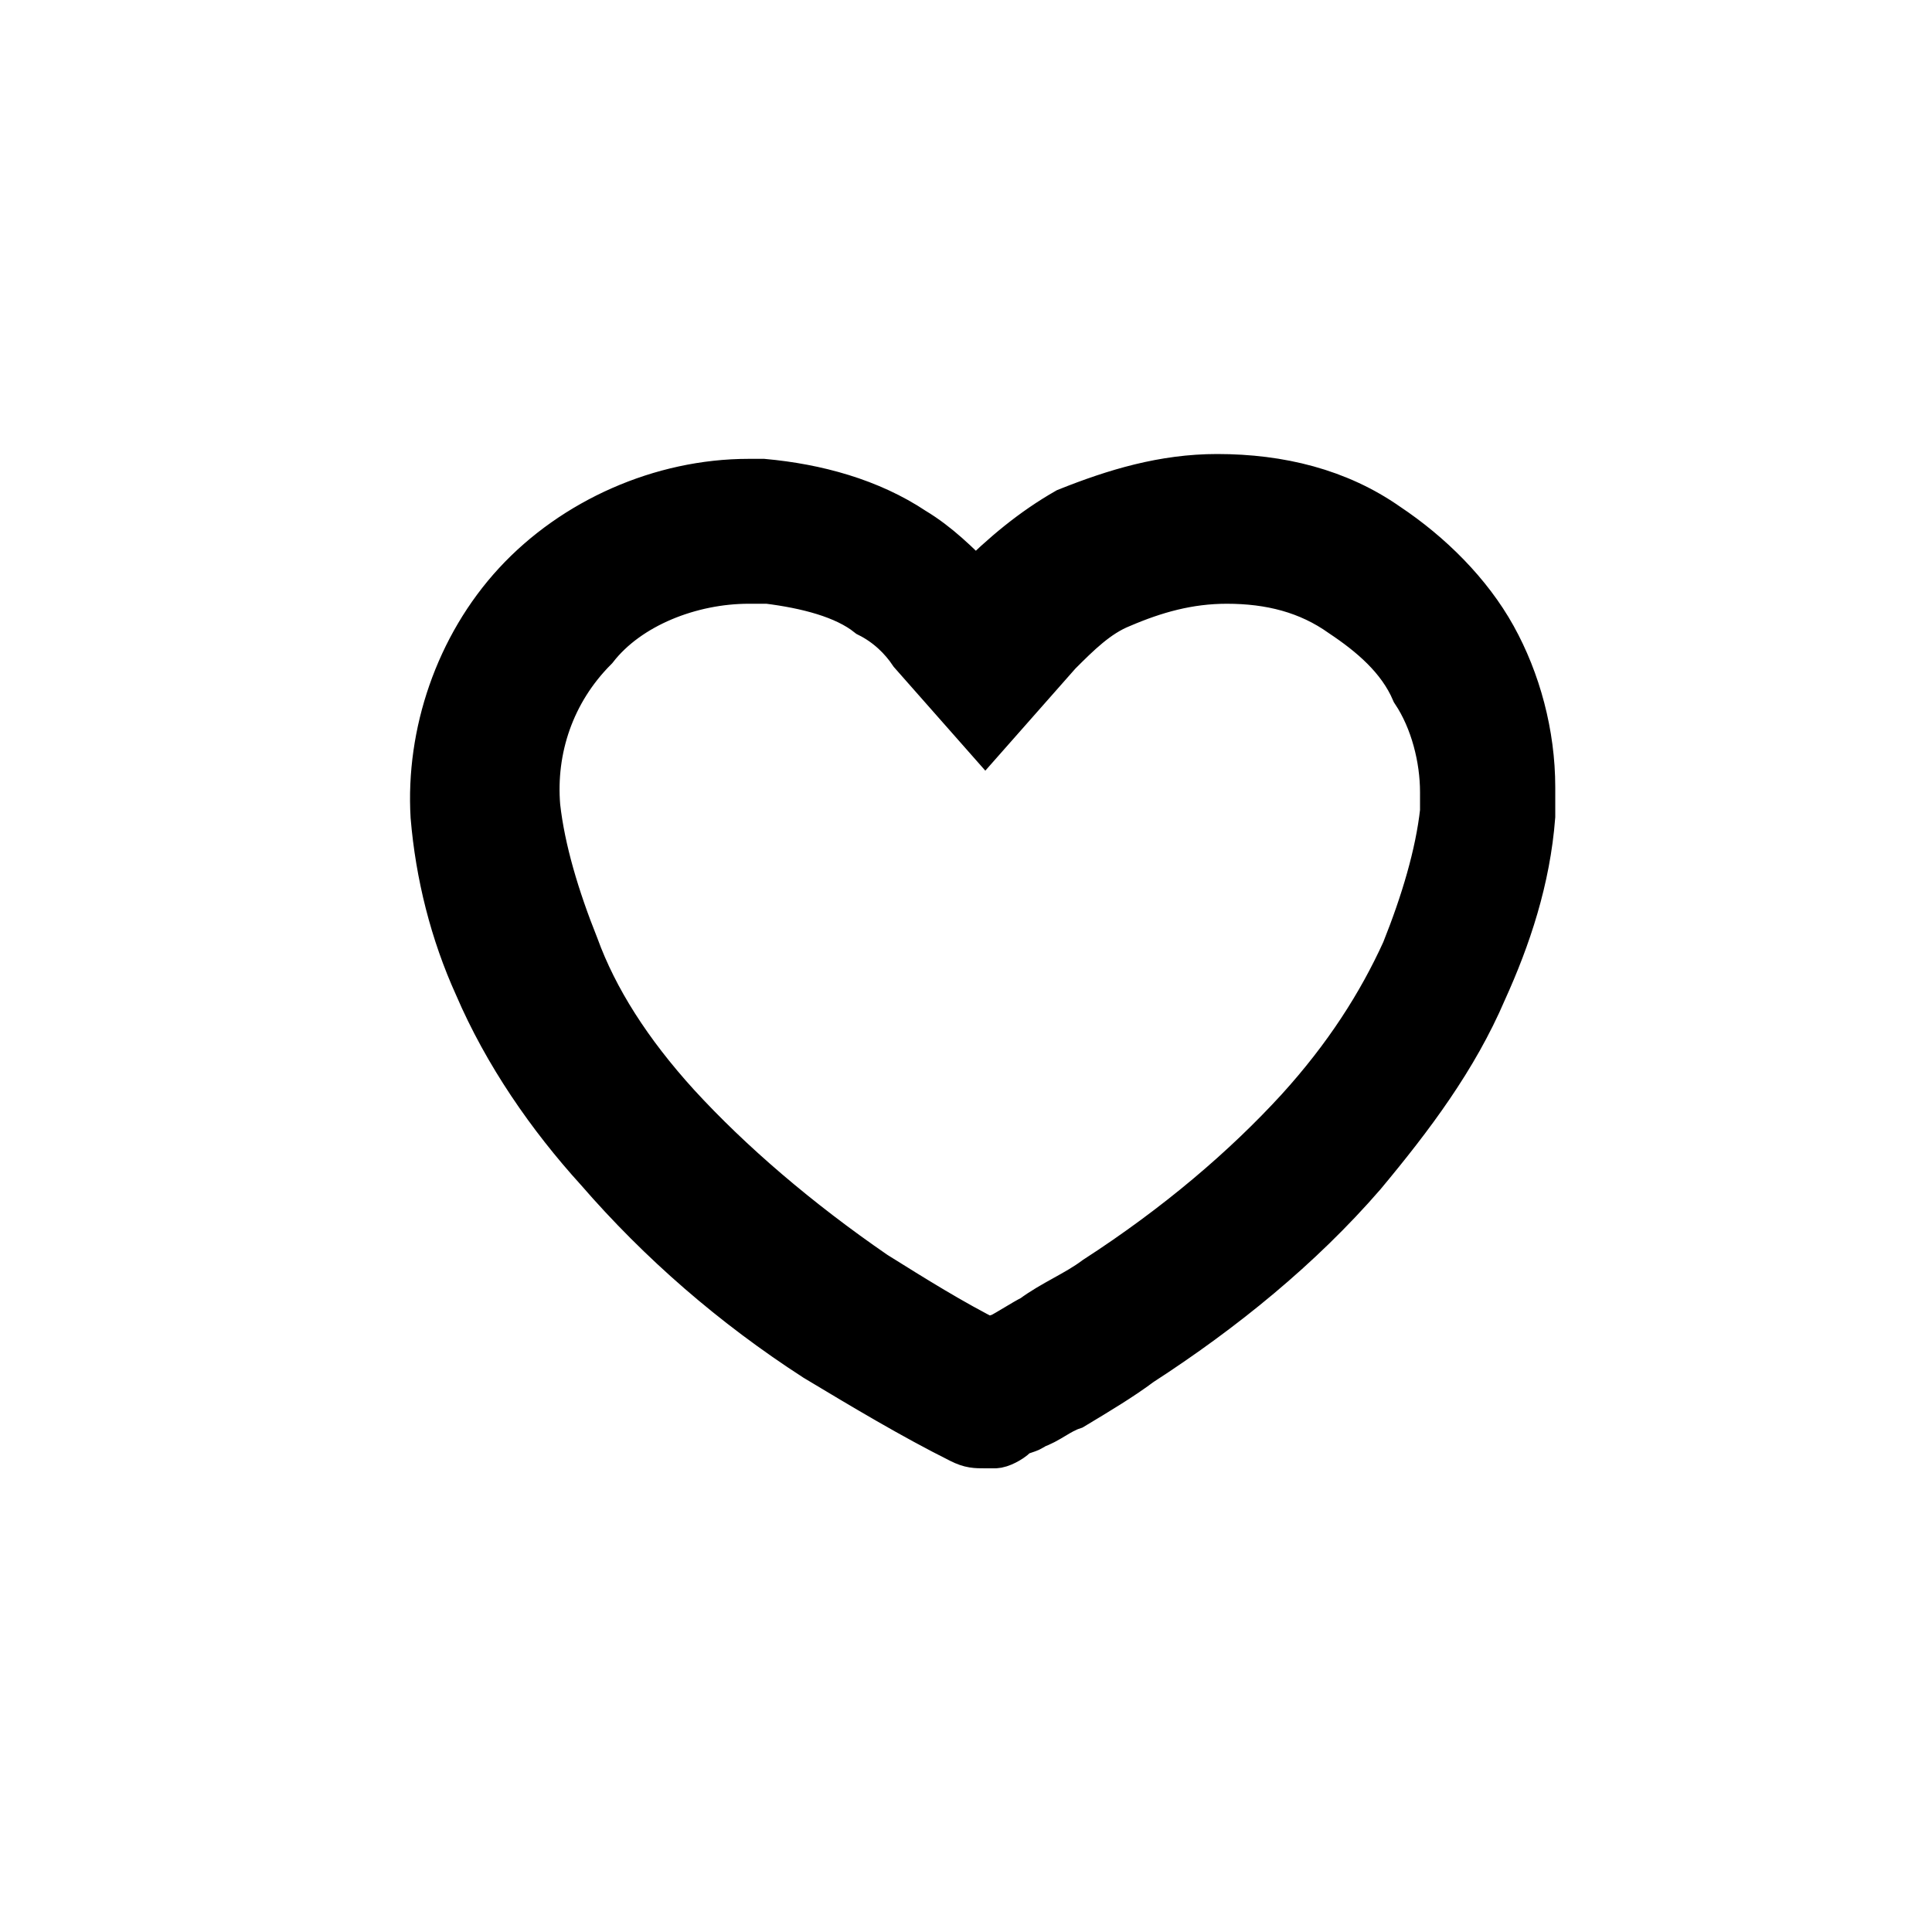 <svg class="svg-icon svg-icon--heart wishlist_unfilled_icon icon-heart-outlined" xmlns="http://www.w3.org/2000/svg" role="presentation" aria-labelledby="" aria-hidden="true" title="" fill="black" stroke="black" viewBox="0 0 40 40"><path d="M15.5 12h.4c.8.1 1.6.3 2.1.7.4.2.7.5.9.8l1.5 1.7 1.5-1.7c.4-.4.8-.8 1.3-1 .7-.3 1.4-.5 2.2-.5.9 0 1.7.2 2.4.7.6.4 1.2.9 1.5 1.6.4.6.6 1.4.6 2.1v.4c-.1.9-.4 1.9-.8 2.9-.5 1.1-1.2 2.2-2.2 3.3-1.1 1.2-2.5 2.4-4.2 3.5-.4.3-.9.5-1.3.8-.2.1-.5.3-.7.4-.1 0-.1.1-.2.1-.8-.4-1.6-.9-2.4-1.4-1.6-1.1-3-2.3-4.1-3.5-1-1.1-1.7-2.2-2.1-3.3-.4-1-.7-2-.8-2.9-.1-1.2.3-2.4 1.2-3.3.7-.9 2-1.4 3.2-1.4m0-2c-1.8 0-3.6.8-4.8 2.1-1.2 1.3-1.8 3.1-1.7 4.8.1 1.2.4 2.4.9 3.5.6 1.4 1.5 2.7 2.5 3.8 1.3 1.5 2.8 2.8 4.5 3.9 1 .6 2 1.2 3 1.7.2.1.3.1.5.1h.2c.1 0 .3-.1.4-.2.1-.1.3-.1.4-.2.3-.1.5-.3.8-.4.5-.3 1-.6 1.4-.9 1.7-1.1 3.3-2.4 4.6-3.9 1-1.2 1.9-2.4 2.5-3.8.5-1.1.9-2.3 1-3.6v-.6c0-1.1-.3-2.2-.8-3.1-.5-.9-1.3-1.7-2.2-2.3-1-.7-2.2-1-3.5-1-1.1 0-2.1.3-3.1.7-.7.4-1.3.9-1.9 1.5-.4-.4-.8-.8-1.3-1.1-.9-.6-2-.9-3.1-1h-.3z"></path></svg>